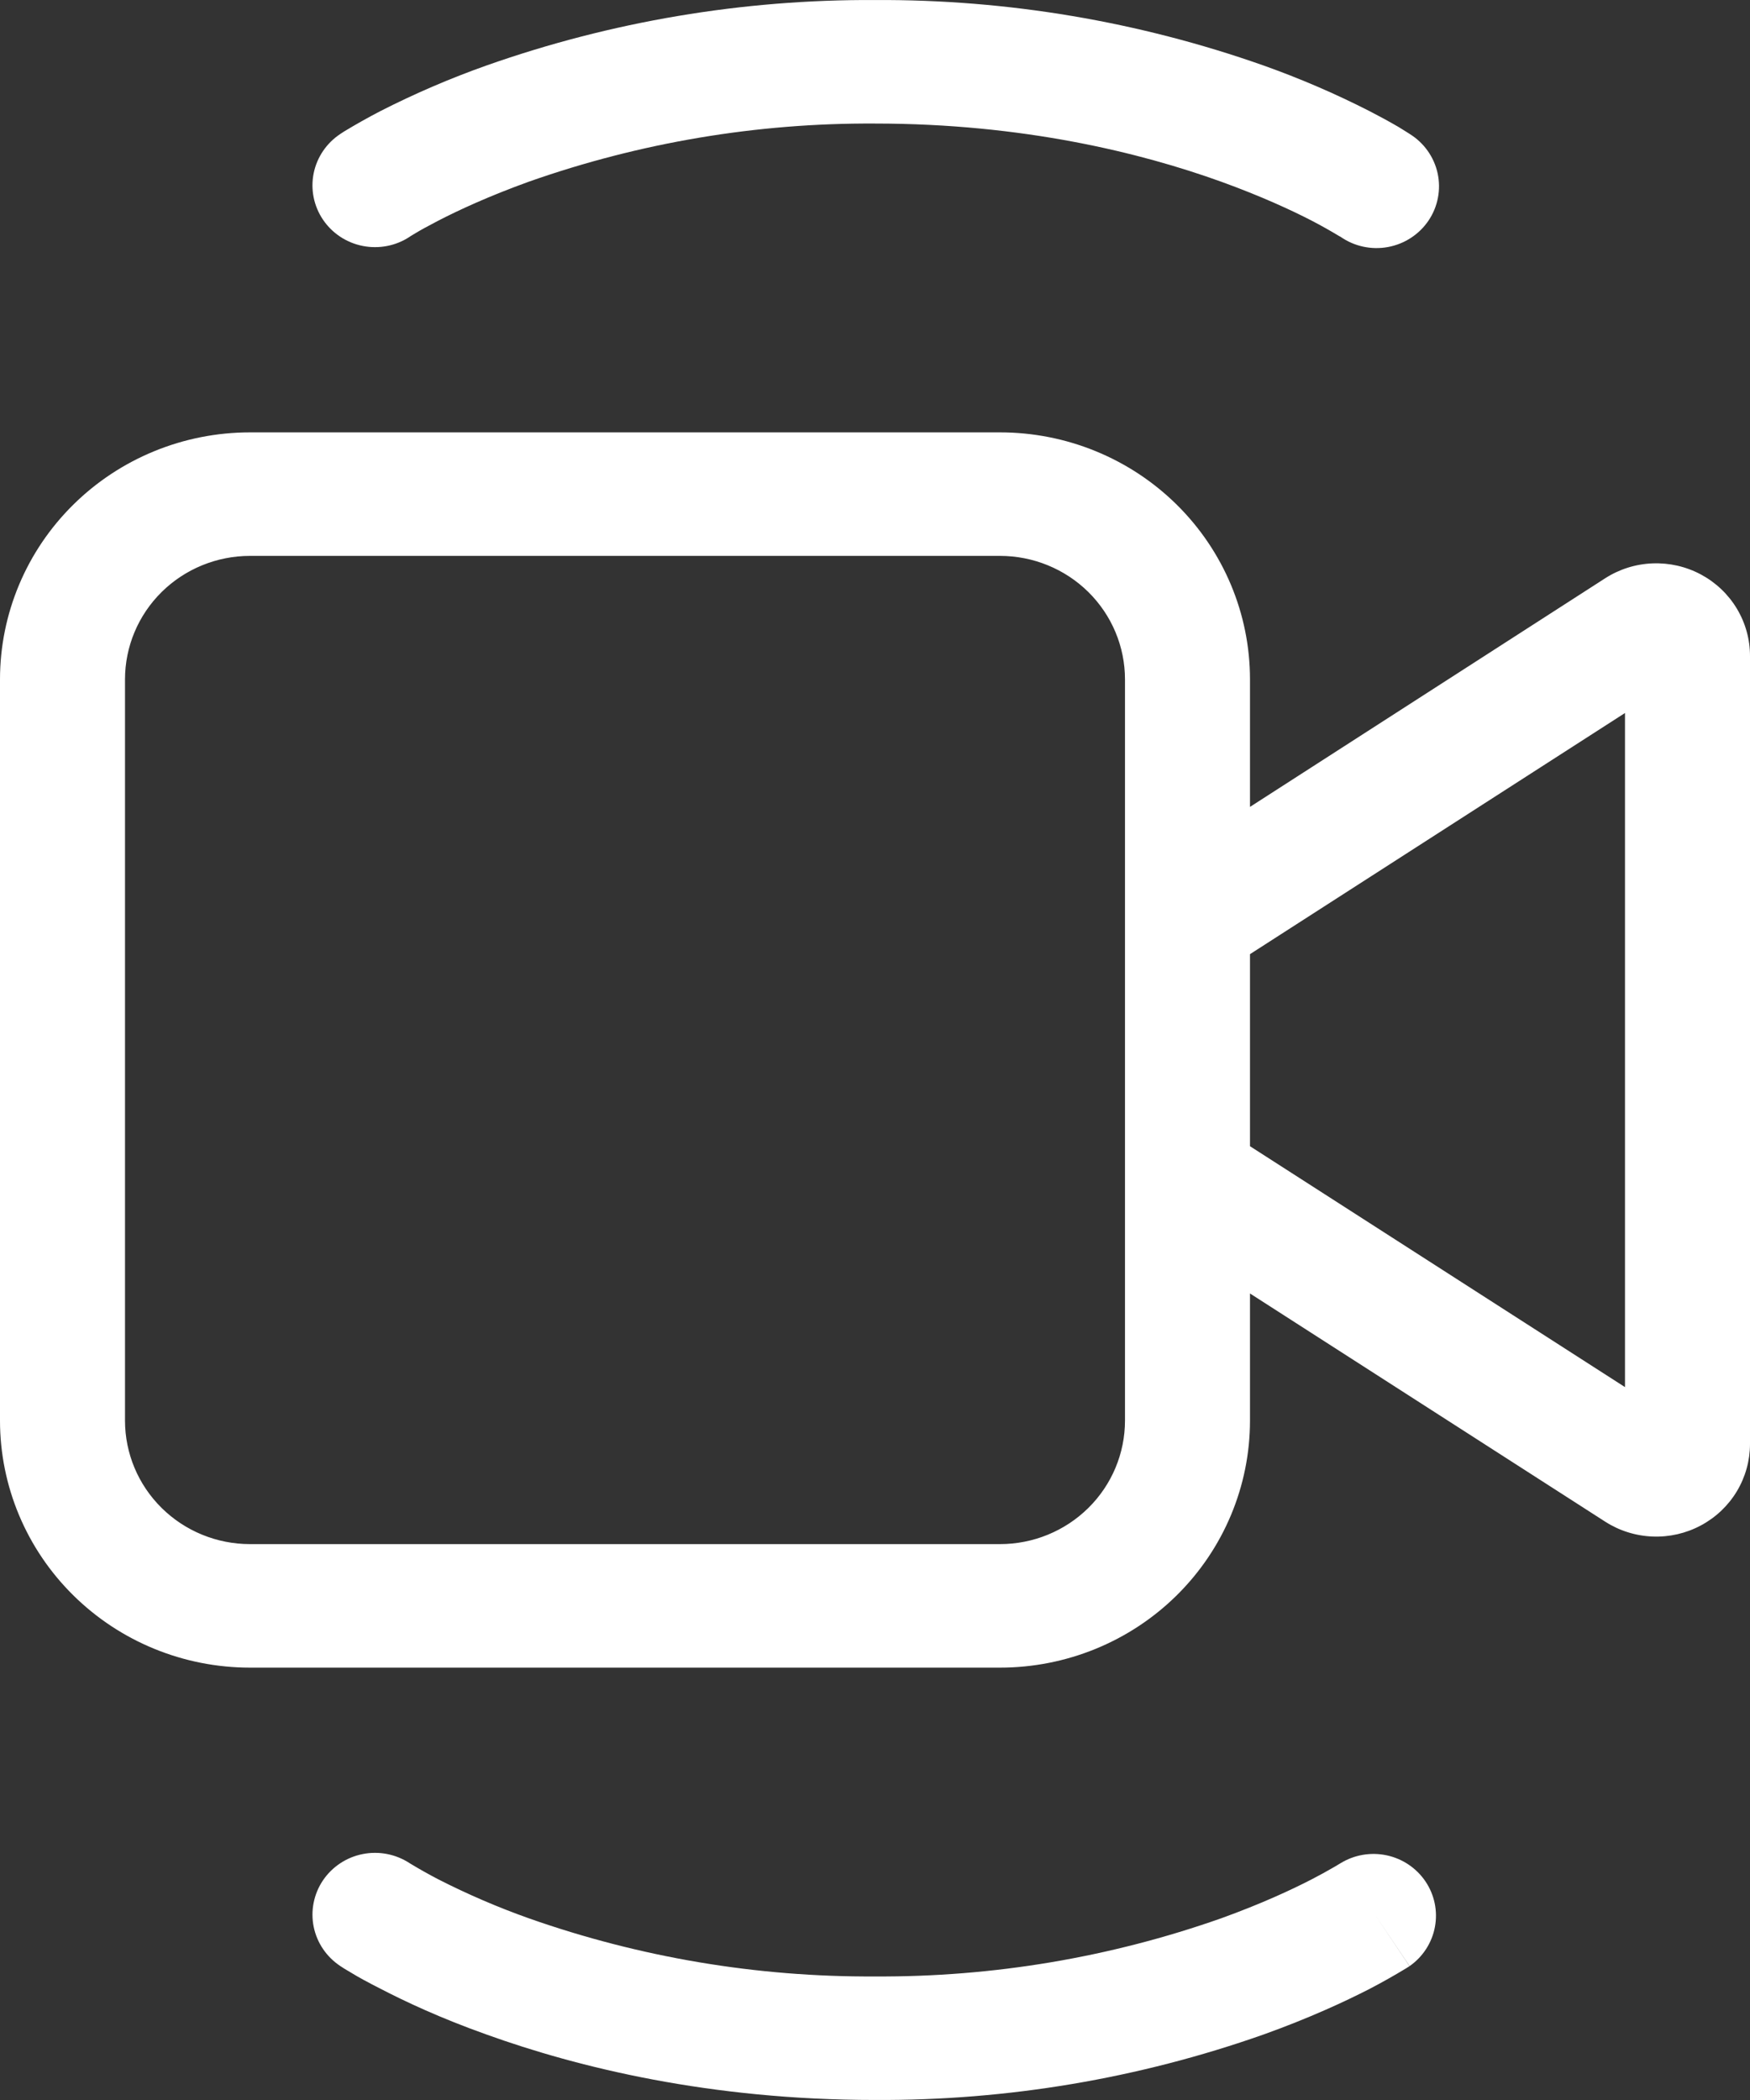 <svg width="60" height="72" viewBox="0 0 60 72" fill="none" xmlns="http://www.w3.org/2000/svg">
<rect x="0" y="0" width="60" height="72" fill="#333333" stroke="none"/>
<path d="M8.571 14.824C6.298 14.824 4.118 15.716 2.511 17.305C0.903 18.893 0 21.048 0 23.294V48.706C0 50.952 0.903 53.107 2.511 54.695C4.118 56.284 6.298 57.176 8.571 57.176H34.286C36.559 57.176 38.739 56.284 40.347 54.695C41.954 53.107 42.857 50.952 42.857 48.706V44.348L55.033 52.17C55.518 52.482 56.079 52.658 56.657 52.681C57.235 52.704 57.808 52.573 58.317 52.3C58.826 52.028 59.251 51.625 59.547 51.134C59.843 50.643 59.999 50.082 60 49.51V22.494C60.001 21.921 59.845 21.359 59.549 20.867C59.253 20.374 58.827 19.97 58.318 19.697C57.808 19.424 57.234 19.293 56.655 19.316C56.076 19.339 55.514 19.517 55.029 19.83L42.857 27.665V23.294C42.857 21.048 41.954 18.893 40.347 17.305C38.739 15.716 36.559 14.824 34.286 14.824H8.571ZM42.857 32.714L55.714 24.446V47.558L42.857 39.299V32.714ZM38.571 23.294V48.706C38.571 49.829 38.12 50.906 37.316 51.7C36.512 52.495 35.422 52.941 34.286 52.941H8.571C7.435 52.941 6.345 52.495 5.541 51.7C4.737 50.906 4.286 49.829 4.286 48.706V23.294C4.286 22.171 4.737 21.094 5.541 20.299C6.345 19.505 7.435 19.059 8.571 19.059H34.286C35.422 19.059 36.512 19.505 37.316 20.299C38.12 21.094 38.571 22.171 38.571 23.294ZM16.68 2.245C15.432 2.687 14.215 3.211 13.037 3.812C12.612 4.033 12.195 4.267 11.786 4.515L11.709 4.566L11.683 4.583L11.674 4.587L11.67 4.592C11.197 4.903 10.868 5.387 10.755 5.938C10.643 6.489 10.757 7.061 11.072 7.529C11.387 7.996 11.877 8.322 12.434 8.432C12.992 8.543 13.571 8.431 14.044 8.119L14.074 8.098L14.25 7.992C14.416 7.891 14.673 7.75 15.021 7.569C15.716 7.209 16.766 6.722 18.141 6.226C21.947 4.886 25.96 4.212 30 4.236C35.07 4.236 39.107 5.235 41.859 6.226C43.23 6.722 44.284 7.209 44.979 7.569C45.298 7.735 45.613 7.912 45.921 8.098L45.956 8.115C46.19 8.279 46.454 8.395 46.734 8.456C47.014 8.517 47.304 8.522 47.586 8.47C47.868 8.418 48.136 8.311 48.375 8.155C48.615 7.999 48.82 7.797 48.979 7.561C49.138 7.326 49.247 7.061 49.3 6.782C49.354 6.504 49.35 6.218 49.29 5.941C49.229 5.664 49.113 5.402 48.948 5.17C48.783 4.938 48.573 4.742 48.33 4.592L48.326 4.587L48.317 4.583L48.291 4.566L48.21 4.515L47.944 4.35C47.62 4.162 47.292 3.983 46.959 3.812C45.782 3.211 44.566 2.688 43.32 2.245C39.046 0.737 34.538 -0.023 30 0.001C25.462 -0.023 20.954 0.737 16.68 2.245ZM16.68 69.755C19.821 70.886 24.351 71.999 30 71.999C34.538 72.023 39.046 71.263 43.32 69.755C44.893 69.192 46.119 68.62 46.963 68.188C47.386 67.967 47.802 67.733 48.21 67.485L48.291 67.434L48.317 67.417L48.326 67.413C48.326 67.413 48.33 67.409 47.143 65.647L48.33 67.409C48.785 67.09 49.096 66.609 49.197 66.067C49.299 65.525 49.183 64.966 48.874 64.507C48.565 64.049 48.088 63.727 47.543 63.611C46.998 63.495 46.429 63.593 45.956 63.885L45.921 63.906L45.75 64.008C45.497 64.155 45.239 64.296 44.979 64.431C44.284 64.791 43.234 65.278 41.859 65.774C38.053 67.114 34.04 67.788 30 67.764C25.96 67.788 21.947 67.114 18.141 65.774C17.073 65.395 16.03 64.946 15.021 64.431C14.702 64.264 14.387 64.088 14.079 63.902L14.044 63.88C13.81 63.727 13.547 63.62 13.271 63.566C12.995 63.512 12.71 63.513 12.434 63.568C12.158 63.623 11.896 63.73 11.662 63.886C11.429 64.041 11.228 64.24 11.072 64.471C10.916 64.703 10.808 64.963 10.754 65.236C10.699 65.509 10.7 65.79 10.755 66.062C10.811 66.335 10.92 66.594 11.077 66.825C11.234 67.056 11.436 67.254 11.67 67.409L11.674 67.413L11.683 67.417L11.709 67.434L11.786 67.485L12.056 67.646C12.284 67.787 12.613 67.966 13.041 68.183C13.881 68.62 15.107 69.196 16.68 69.755Z" fill="white"/>
</svg>
